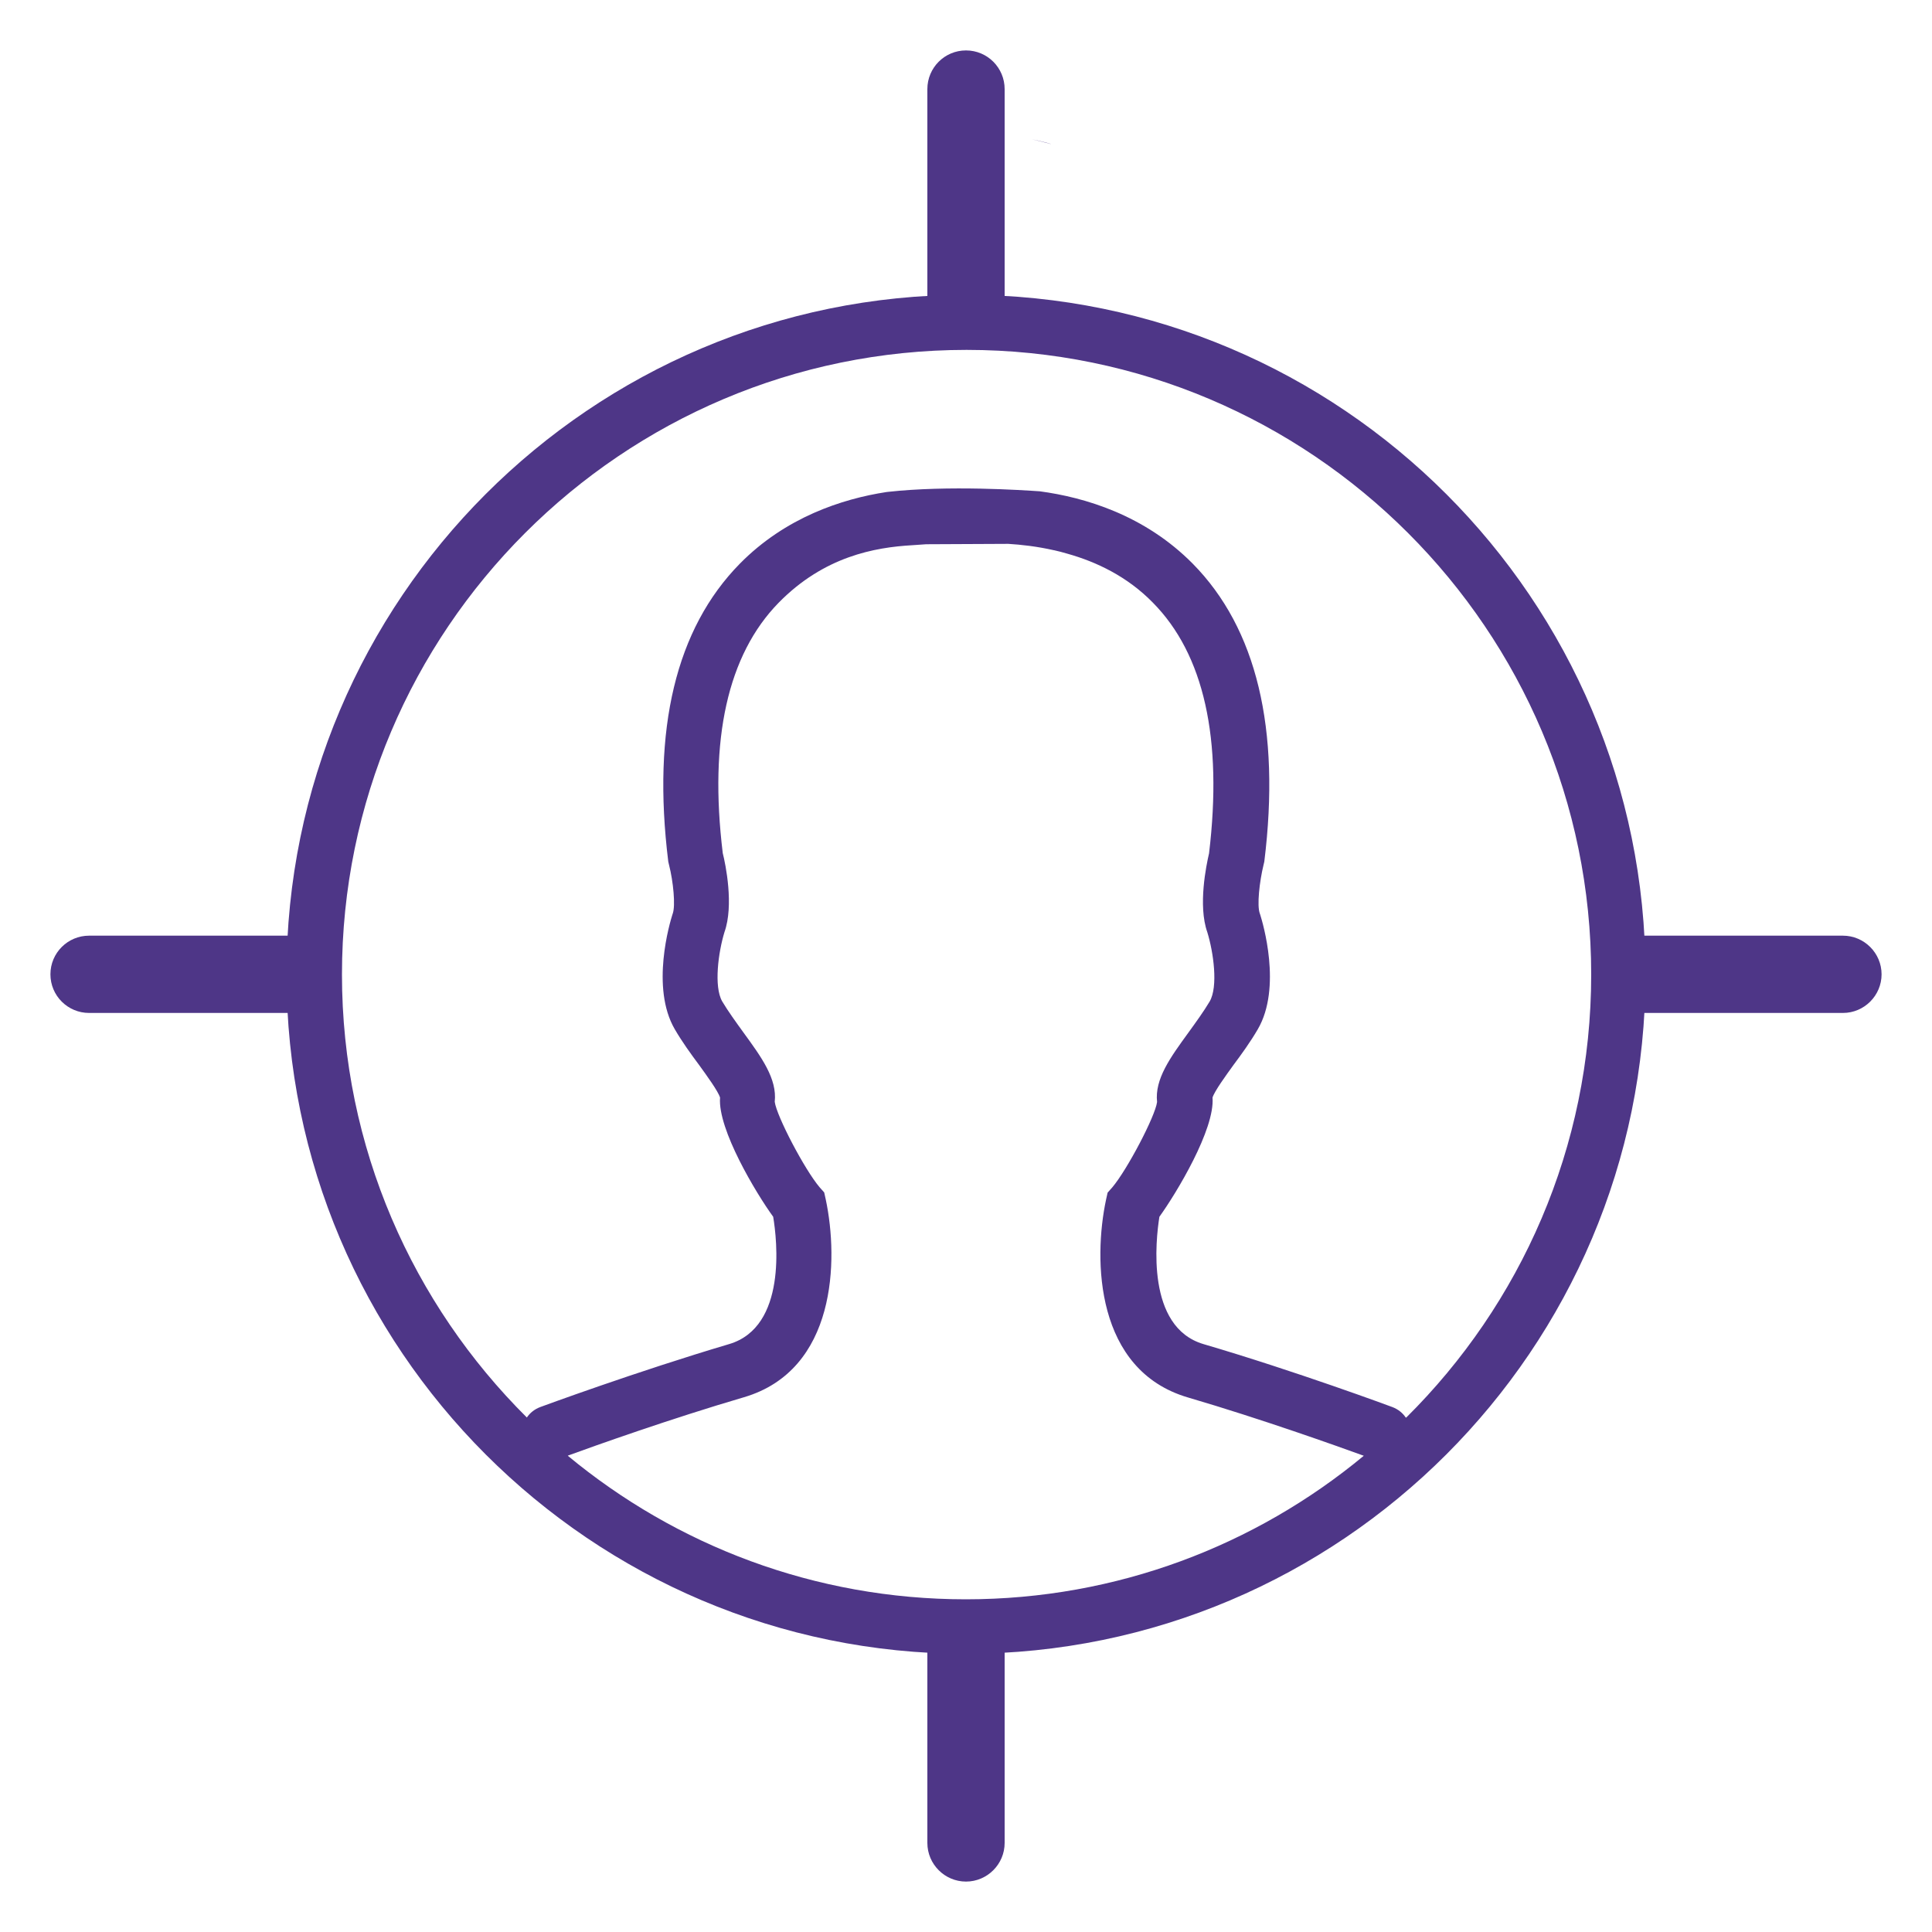 <?xml version="1.0" encoding="UTF-8"?><svg id="Layer_1" xmlns="http://www.w3.org/2000/svg" width="100" height="100" viewBox="0 0 100 100"><defs><style>.cls-1{fill:#4e3687;}</style></defs><path class="cls-1" d="m48.65,17.14c1.14,0,2.25.06,3.35.18V4.61c0-1.1-.89-2-2-2s-2,.9-2,2v12.55c.22,0,.43-.02.65-.02Z"/><path class="cls-1" d="m49.43,84.56c-.48,0-.96-.02-1.43-.04v10.87c0,1.1.9,2,2,2s2-.9,2-2v-10.96c-.85.08-1.71.12-2.56.12Z"/><path class="cls-1" d="m95.39,50.43h-11.06"/><path class="cls-1" d="m95.39,48.43h-12.19c.06.61.11,1.21.13,1.83.02.44.02.87.02,1.31,0,.18,0,.37,0,.55,0,.1,0,.21,0,.31h12.04c1.1,0,2-.9,2-2s-.9-2-2-2Z"/><path class="cls-1" d="m16.24,50.43H4.61"/><path class="cls-1" d="m16.7,49.67c-.02-.41-.02-.83-.02-1.24H4.61c-1.1,0-2,.89-2,2s.9,2,2,2h12.33c-.11-.91-.2-1.83-.24-2.76Z"/><path class="cls-1" d="m54.39,7.45h-.02c-.32-.09-.65-.17-.96-.24.65.13.98.24.98.24Z"/><path class="cls-1" d="m50,15.26c-19.4,0-35.17,15.78-35.17,35.17s15.78,35.17,35.17,35.17,35.17-15.78,35.17-35.17S69.4,15.26,50,15.26Zm-20.6,60.08c1.34-.49,5.29-1.9,9.11-3.02,4.78-1.41,4.9-7.09,4.23-10.24l-.08-.36-.24-.27c-.77-.91-2.22-3.67-2.32-4.42.13-1.19-.68-2.3-1.62-3.59-.39-.54-.79-1.09-1.1-1.61-.44-.77-.2-2.55.12-3.59.49-1.38.06-3.49-.09-4.08-.72-5.91.26-10.27,2.89-12.96,2.35-2.4,4.98-2.87,6.92-2.98l.72-.05,4.25-.02c.66.04,1.48.13,2.36.33h.01c.22.05.46.11.69.18,1.5.42,3.1,1.18,4.42,2.53,2.65,2.68,3.62,7.05,2.91,12.98-.14.6-.58,2.7-.09,4.08.32,1.04.57,2.82.12,3.59-.31.52-.71,1.07-1.1,1.61-.93,1.28-1.75,2.4-1.62,3.59-.1.75-1.55,3.51-2.32,4.42l-.24.27-.08.36c-.67,3.14-.55,8.83,4.23,10.24,3.82,1.12,7.76,2.53,9.11,3.02-5.6,4.64-12.78,7.43-20.6,7.43s-15-2.79-20.6-7.43Zm43.36-1.97c-.16-.24-.4-.43-.69-.54-.05-.02-5.01-1.86-9.78-3.26-2.98-.88-2.47-5.39-2.28-6.59.88-1.22,2.88-4.53,2.75-6.17.1-.33.69-1.14,1.08-1.68.44-.59.88-1.2,1.26-1.85,1.27-2.17.25-5.55.13-5.93l-.02-.06c-.16-.41-.02-1.66.19-2.52l.04-.17c.85-6.88-.4-12.07-3.7-15.42-2.5-2.53-5.61-3.44-7.92-3.75-.89-.06-4.72-.32-7.87.03-.02,0-.05.01-.08.01-2.27.35-5.21,1.3-7.58,3.71-3.3,3.36-4.55,8.54-3.7,15.42l.04.17c.22.86.34,2.11.19,2.52l-.02.06c-.12.38-1.14,3.76.13,5.93.38.65.82,1.26,1.26,1.85.39.54.98,1.35,1.08,1.68-.13,1.64,1.87,4.96,2.75,6.17.2,1.2.72,5.7-2.28,6.59-4.76,1.41-9.73,3.24-9.78,3.26-.29.11-.53.3-.69.54-5.9-5.86-9.57-13.98-9.57-22.93,0-17.83,14.5-32.33,32.33-32.33s32.33,14.5,32.33,32.33c0,8.96-3.66,17.07-9.57,22.93Z"/></svg>